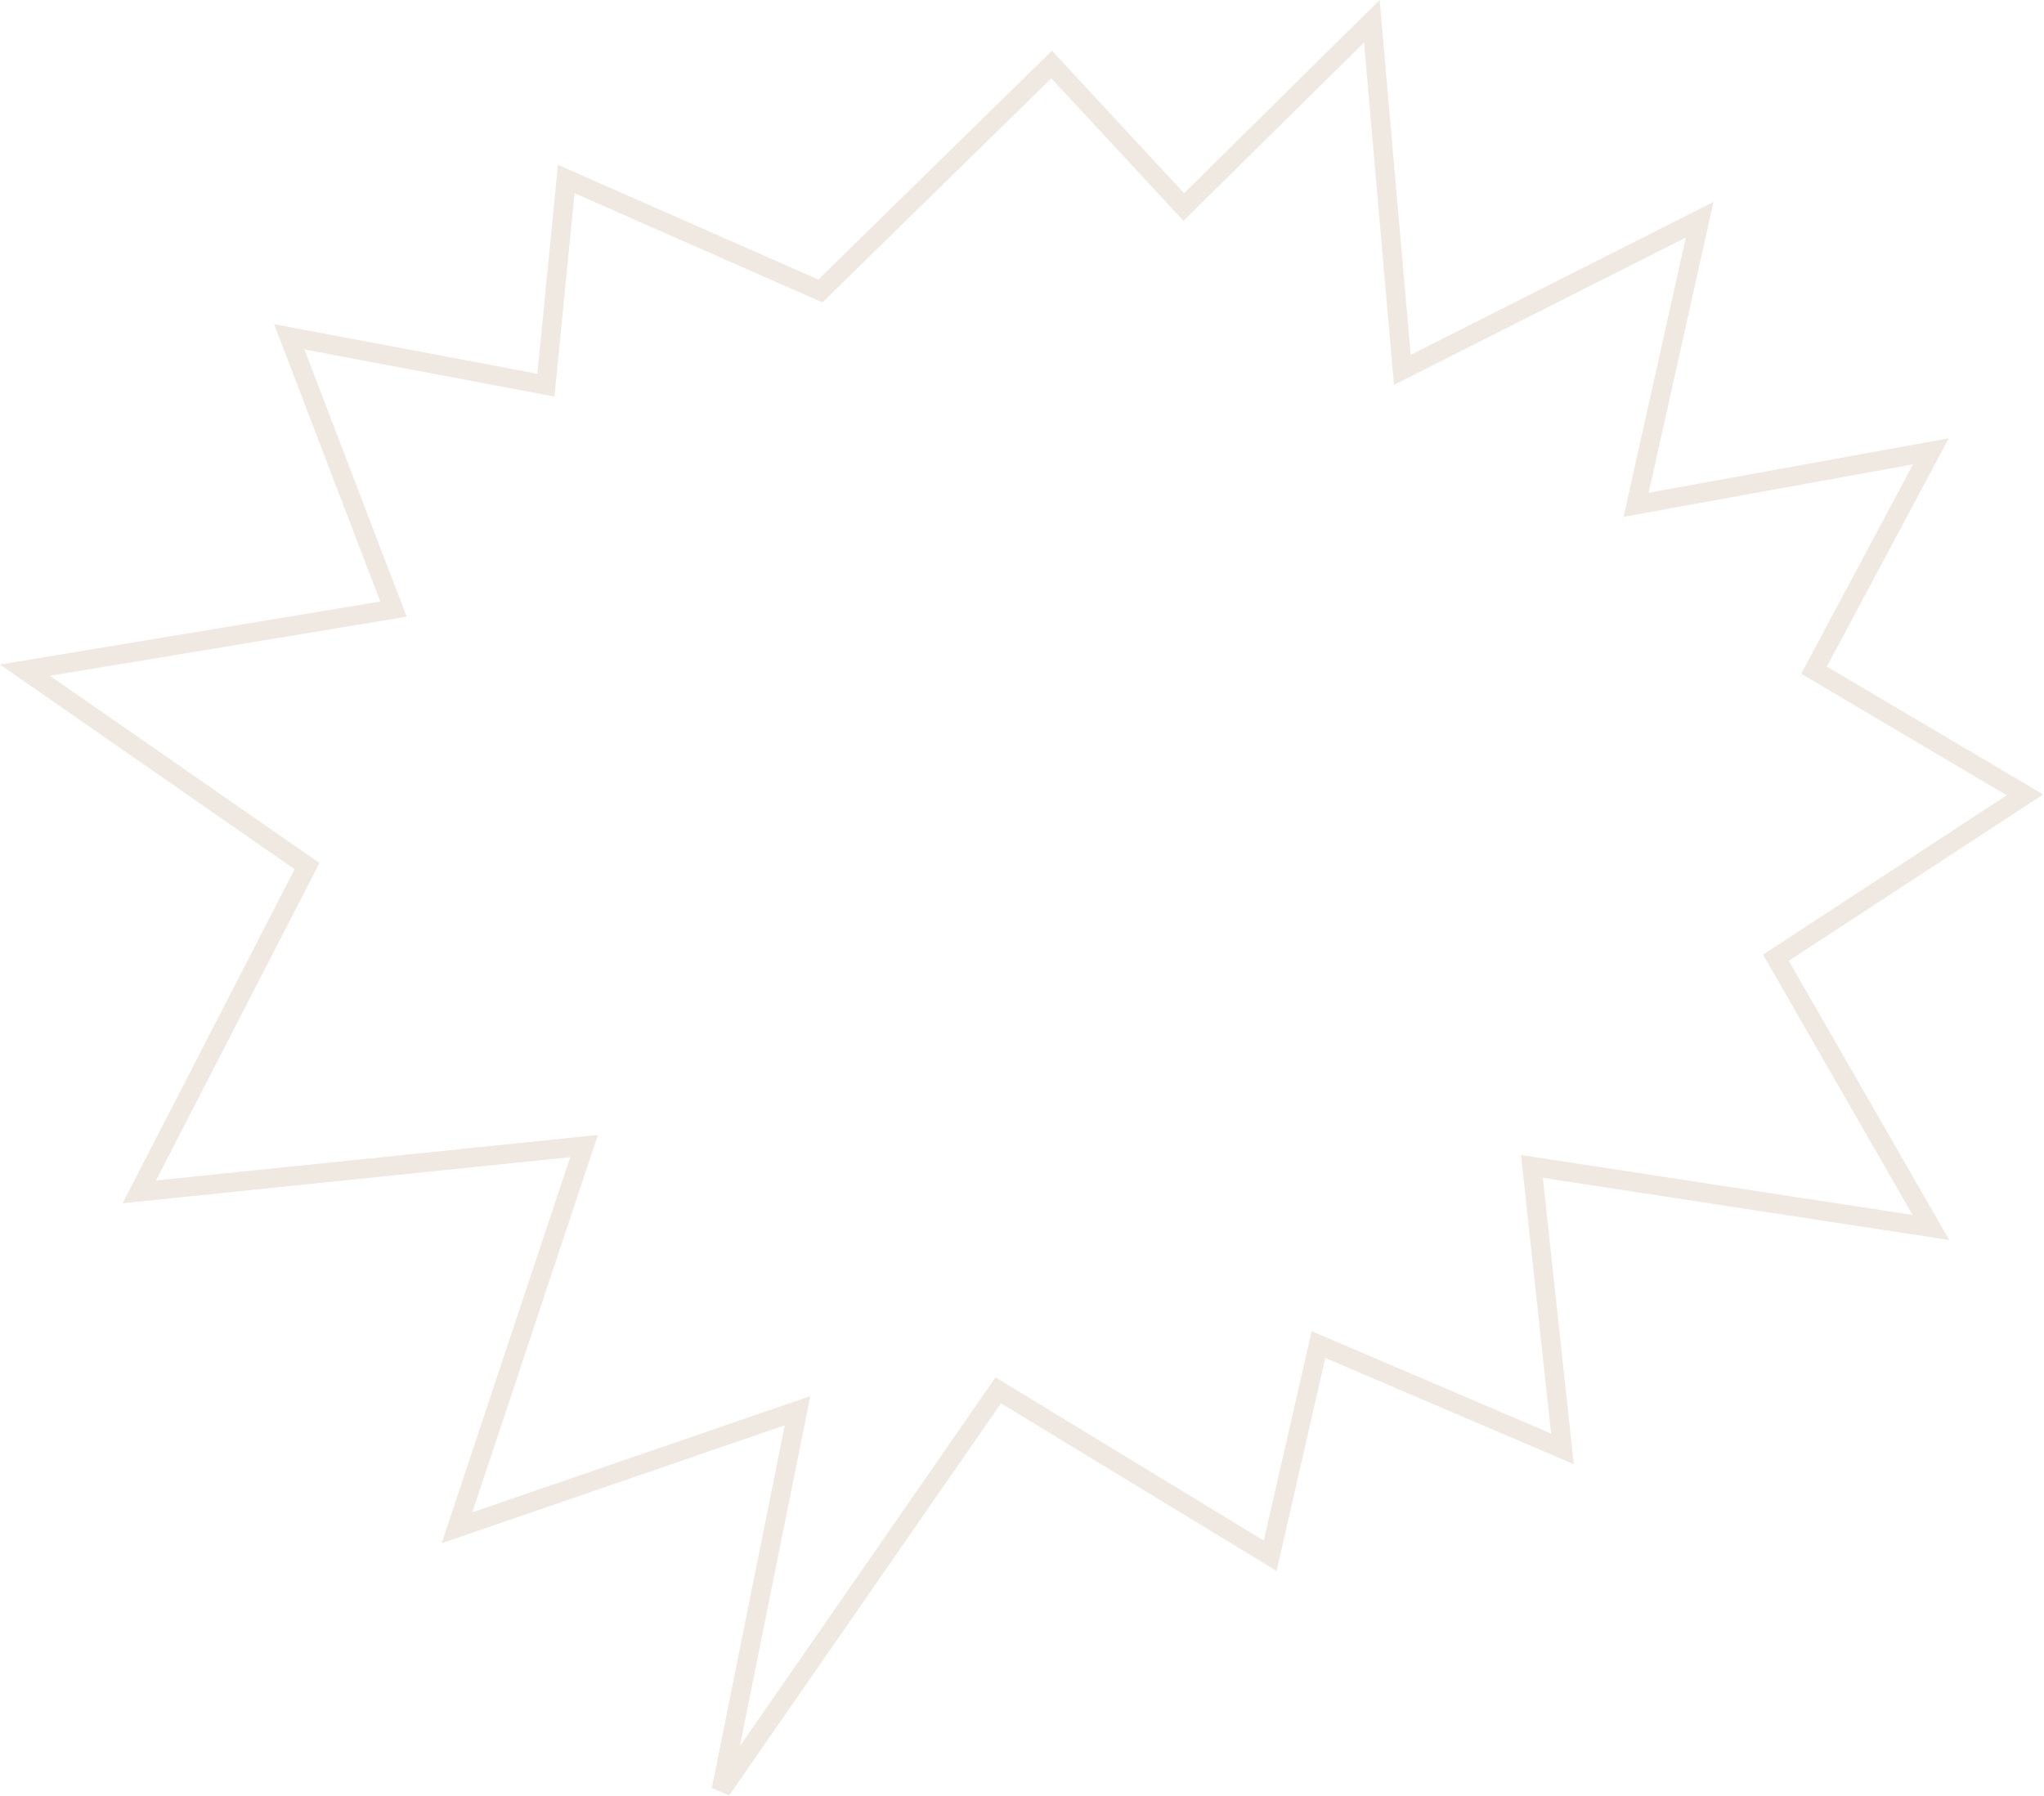<svg width="743" height="653" viewBox="0 0 743 653" fill="none" xmlns="http://www.w3.org/2000/svg">
<path d="M362.876 505.471L262.186 650.724L289.899 512.872L166.115 555.431L212.303 416.654L50.644 433.307L111.613 314.884L9.075 243.645L143.021 221.441L105.146 122.446L198.446 140.025L205.836 65.085L298.212 105.793L382.275 23.452L430.31 75.262L498.669 7.724L509.754 134.474L617.834 79.888L594.74 183.508L701.896 164.08L659.403 243.645L736.075 288.979L645.547 348.19L701.896 446.259L556.866 424.055L567.951 526.75L479.27 488.818L461.718 565.608L362.876 505.471Z" stroke="#EFE9E1" stroke-width="7"/>
</svg>
